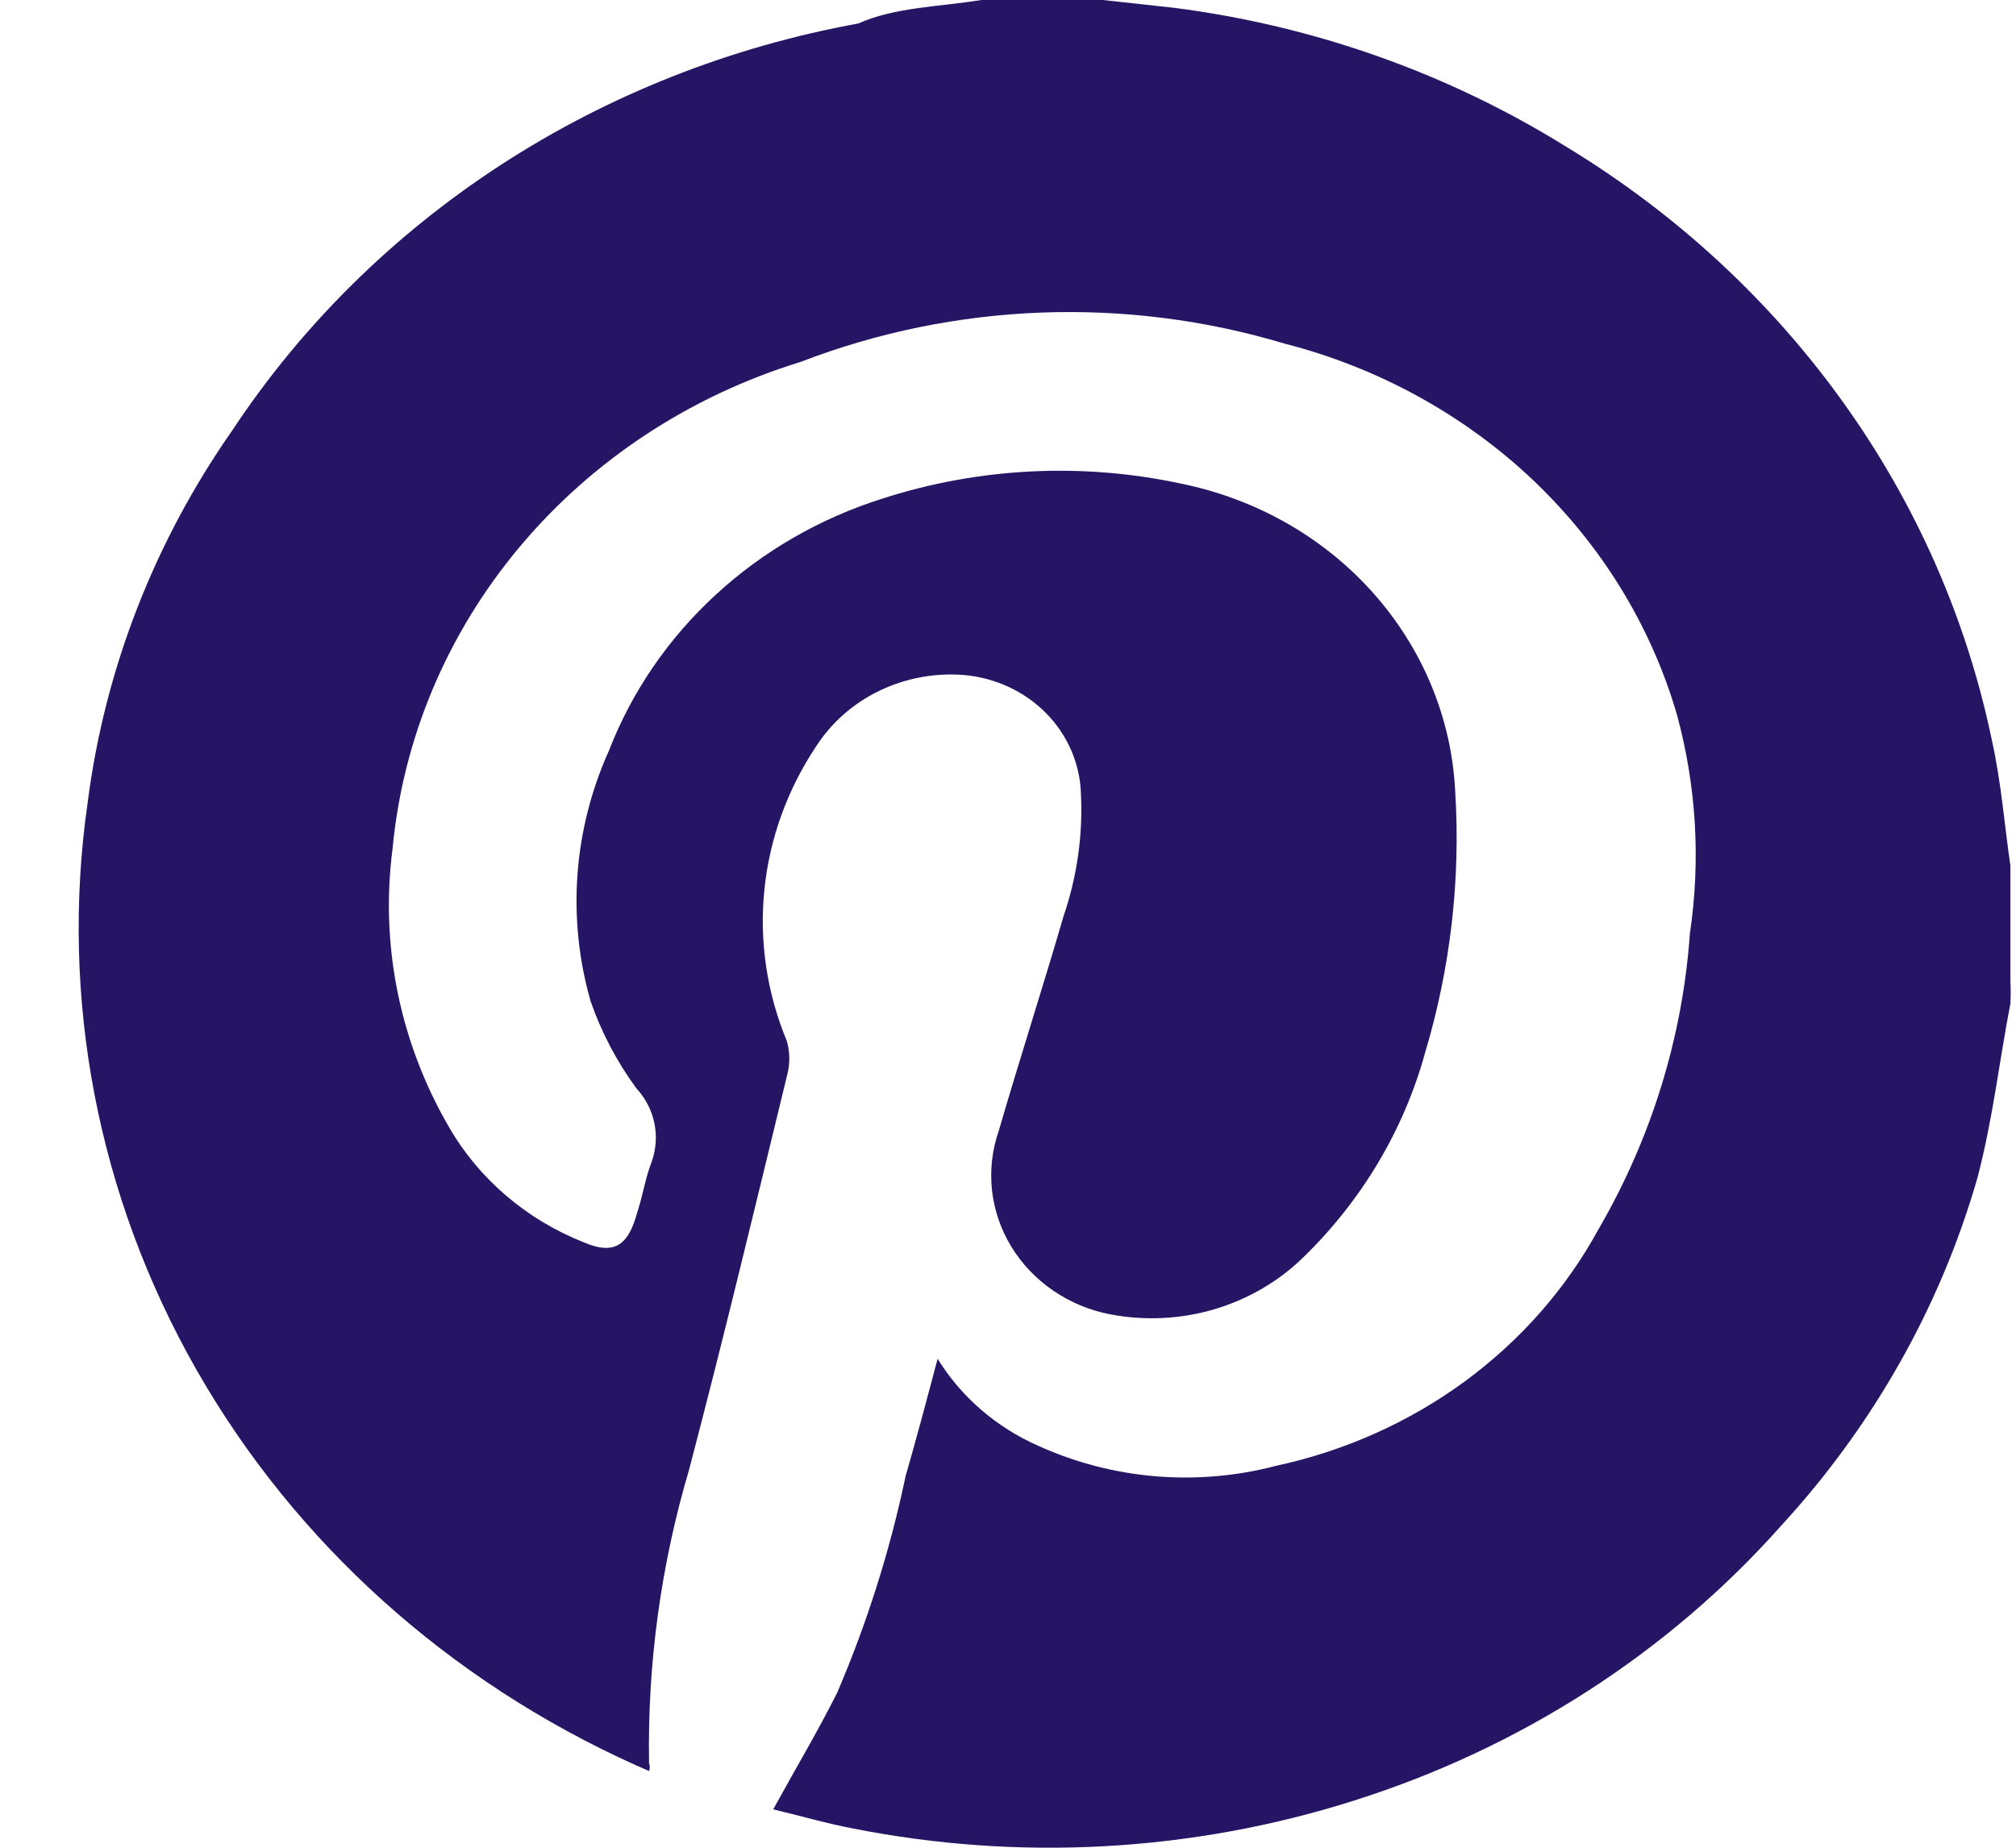 <svg width="24" height="22" viewBox="0 0 24 22" fill="none" xmlns="http://www.w3.org/2000/svg">
<path d="M11.683 0H13.129L13.977 0.093C15.645 0.307 17.241 0.873 18.65 1.75C19.953 2.541 21.073 3.576 21.944 4.792C22.815 6.008 23.417 7.38 23.715 8.824C23.824 9.311 23.867 9.86 23.933 10.305V11.672C23.938 11.766 23.938 11.859 23.933 11.952C23.802 12.625 23.726 13.319 23.541 14.024C23.101 15.555 22.302 16.971 21.204 18.166C19.857 19.682 18.097 20.814 16.118 21.439C14.194 22.05 12.136 22.164 10.151 21.77C9.825 21.708 9.51 21.615 9.205 21.543C9.466 21.066 9.738 20.611 9.966 20.155C10.323 19.322 10.596 18.458 10.781 17.576C10.912 17.12 11.031 16.675 11.162 16.178C11.441 16.631 11.858 16.992 12.357 17.213C13.242 17.616 14.249 17.701 15.194 17.452C16.01 17.276 16.776 16.933 17.439 16.447C18.102 15.96 18.645 15.342 19.031 14.634C19.66 13.551 20.031 12.349 20.118 11.113C20.247 10.245 20.195 9.362 19.965 8.514C19.657 7.453 19.064 6.487 18.245 5.711C17.425 4.936 16.407 4.377 15.292 4.091C13.403 3.524 11.367 3.601 9.531 4.309C8.213 4.714 7.05 5.48 6.186 6.512C5.322 7.543 4.796 8.794 4.673 10.108C4.524 11.253 4.76 12.414 5.347 13.423C5.702 14.037 6.265 14.519 6.945 14.79C7.281 14.935 7.455 14.852 7.564 14.51C7.673 14.168 7.673 14.055 7.76 13.827C7.811 13.679 7.822 13.521 7.789 13.368C7.757 13.216 7.683 13.074 7.575 12.957C7.342 12.639 7.159 12.29 7.031 11.921C6.748 10.932 6.825 9.88 7.249 8.938C7.521 8.236 7.955 7.602 8.52 7.082C9.084 6.562 9.764 6.17 10.51 5.935C11.655 5.566 12.884 5.505 14.064 5.759C14.956 5.941 15.76 6.399 16.349 7.062C16.939 7.726 17.282 8.556 17.324 9.425C17.389 10.473 17.268 11.523 16.966 12.532C16.714 13.449 16.216 14.288 15.52 14.966C15.227 15.254 14.862 15.468 14.459 15.588C14.057 15.707 13.629 15.728 13.216 15.649C12.971 15.602 12.739 15.505 12.536 15.365C12.333 15.226 12.163 15.047 12.038 14.841C11.912 14.634 11.835 14.405 11.809 14.168C11.784 13.93 11.811 13.691 11.89 13.464C12.14 12.604 12.412 11.766 12.662 10.906C12.823 10.435 12.893 9.94 12.868 9.446C12.856 9.09 12.709 8.75 12.452 8.49C12.196 8.231 11.849 8.07 11.477 8.037C11.13 8.009 10.781 8.074 10.47 8.224C10.159 8.374 9.898 8.603 9.716 8.886C9.371 9.404 9.159 9.992 9.099 10.602C9.038 11.212 9.131 11.828 9.368 12.397C9.406 12.533 9.406 12.676 9.368 12.812C8.988 14.376 8.618 15.919 8.205 17.493C7.868 18.631 7.706 19.811 7.727 20.994C7.738 21.024 7.738 21.057 7.727 21.087V21.087L7.564 21.015C5.34 20.014 3.509 18.364 2.336 16.304C1.163 14.244 0.71 11.882 1.043 9.56C1.246 7.97 1.838 6.448 2.771 5.116C3.598 3.867 4.686 2.793 5.966 1.961C7.247 1.129 8.694 0.557 10.216 0.28C10.662 0.083 11.172 0.083 11.683 0Z" fill="#261564"/>
</svg>
